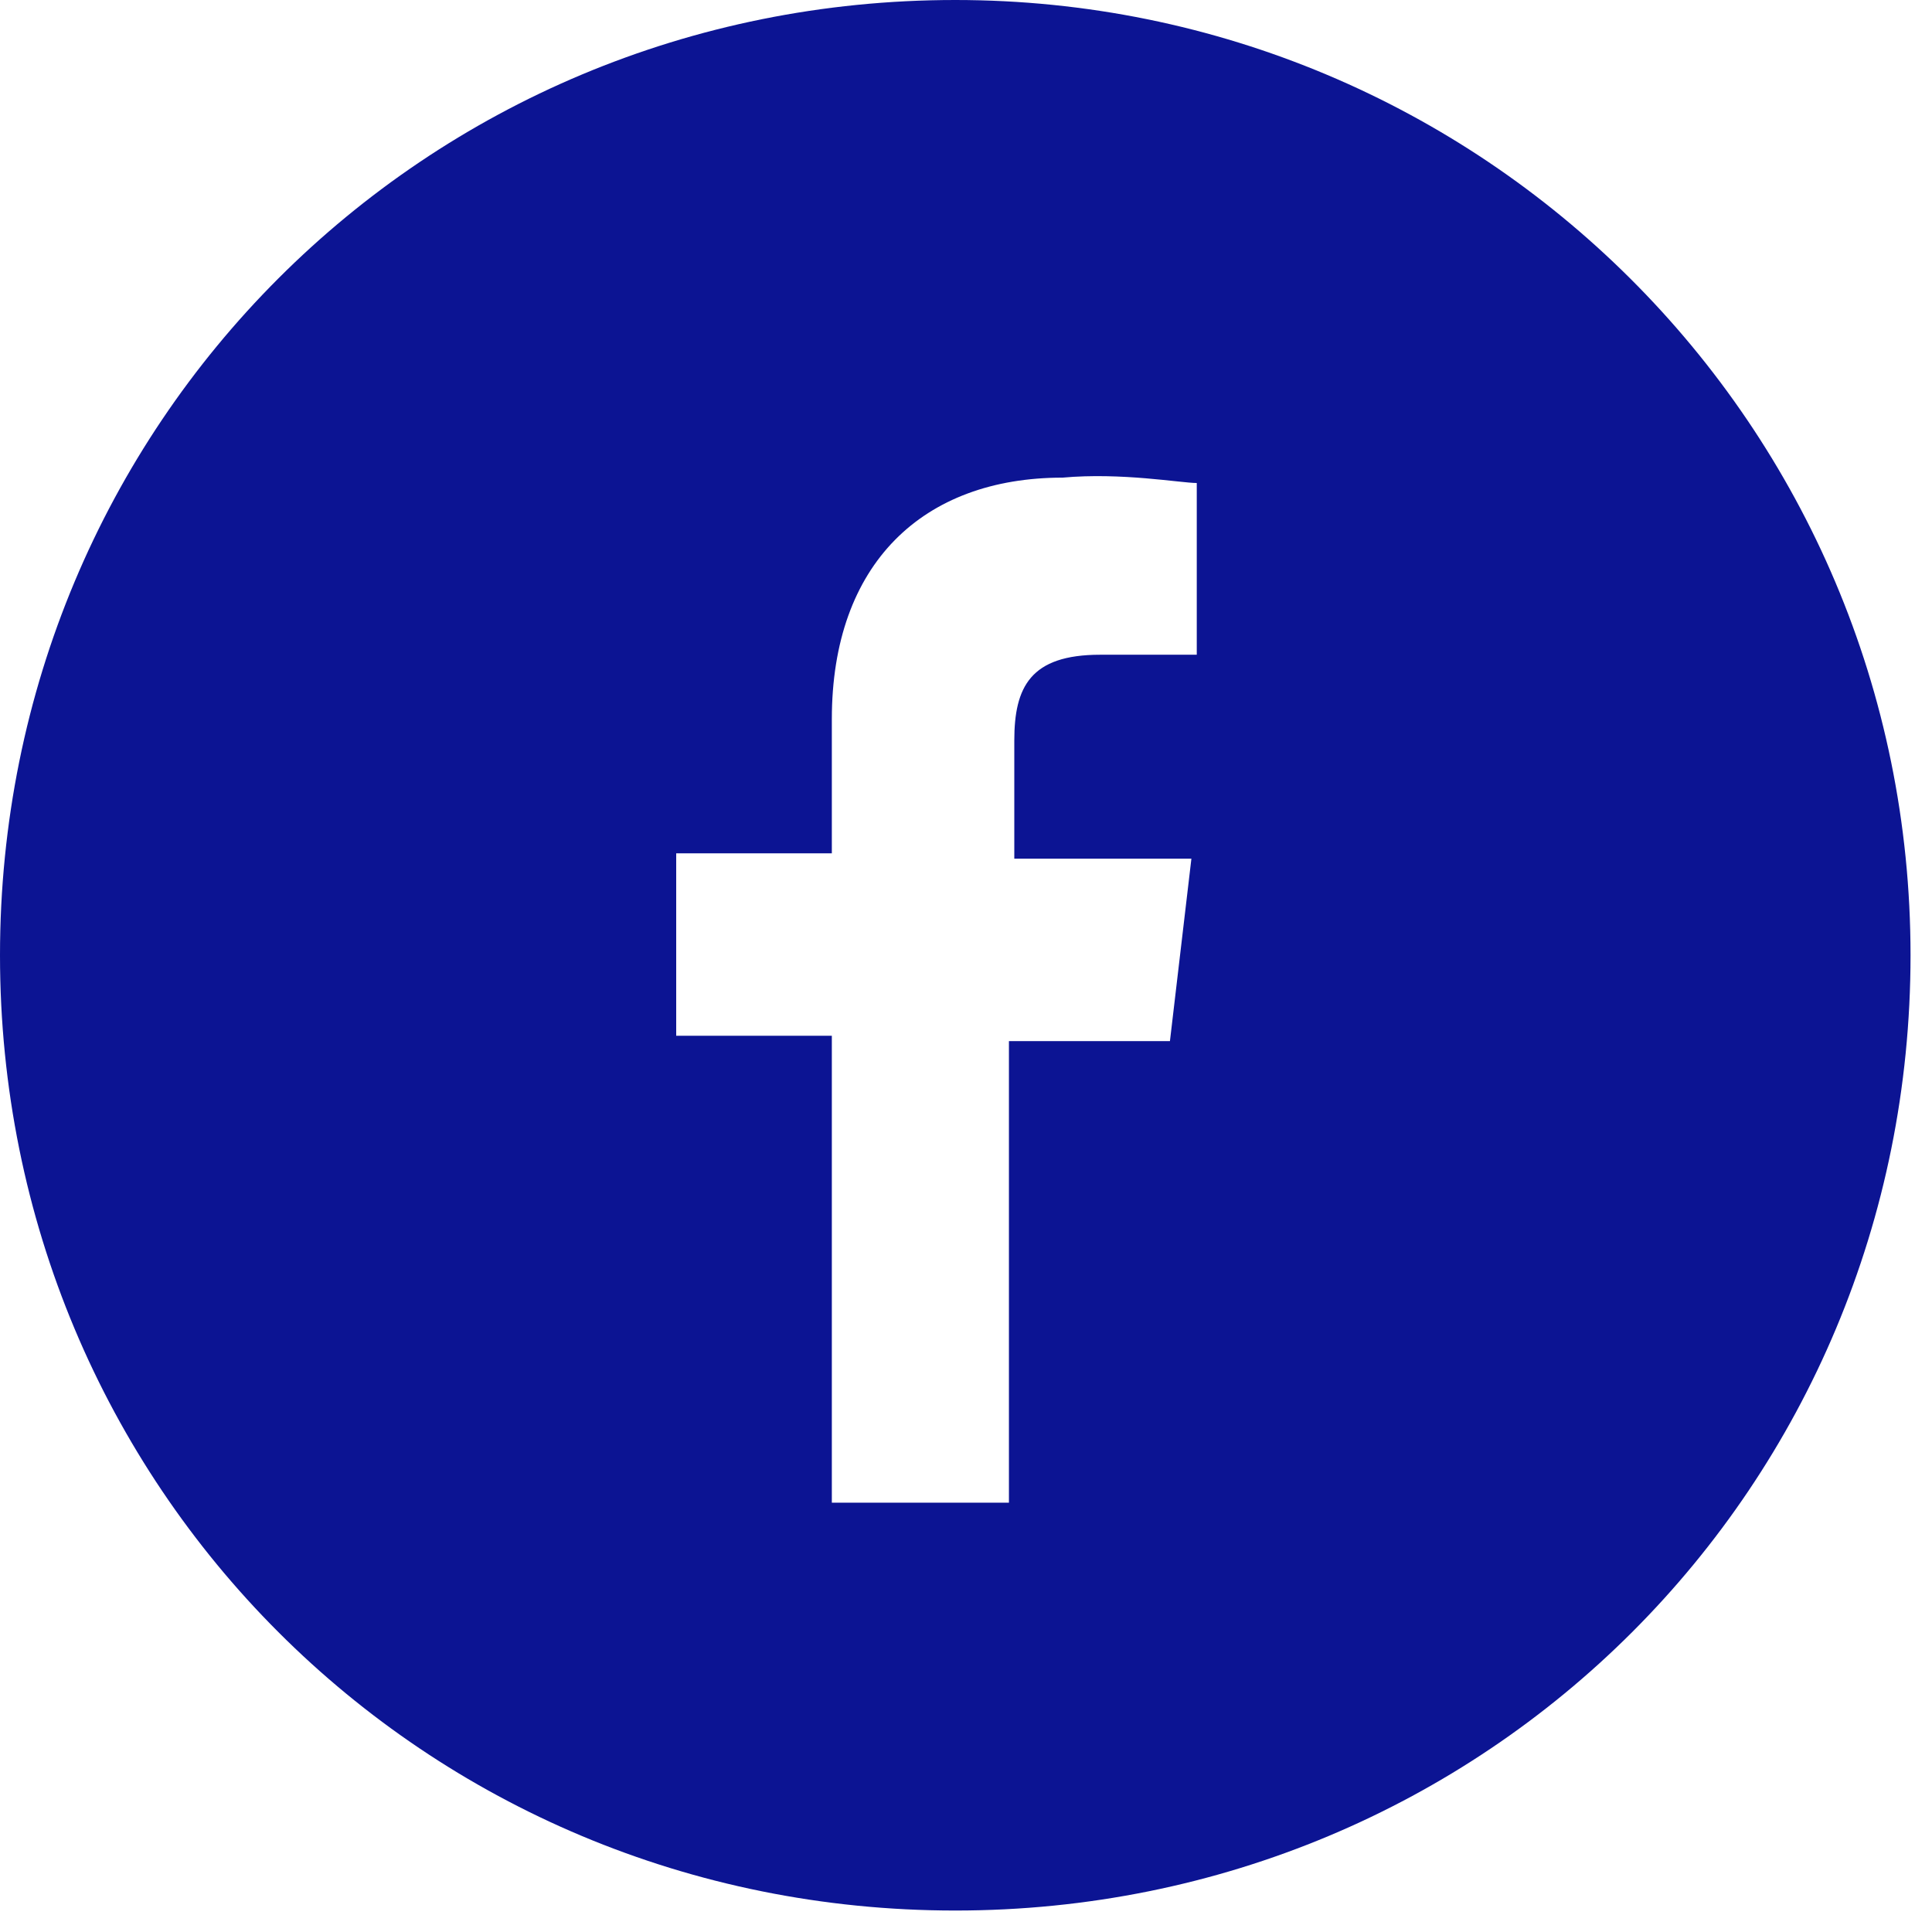 <?xml version="1.0" encoding="UTF-8"?>
<svg width="36px" height="36px" viewBox="0 0 36 36" version="1.1" xmlns="http://www.w3.org/2000/svg" xmlns:xlink="http://www.w3.org/1999/xlink">
    <!-- Generator: Sketch 55.2 (78181) - https://sketchapp.com -->
    <title>icon-social-gray-circle-facebook</title>
    <desc>Created with Sketch.</desc>
    <g id="Welcome" stroke="none" stroke-width="1" fill="none" fill-rule="evenodd">
        <g id="Home-Page" transform="translate(-1154, -3647)" fill="#0C1493" fill-rule="nonzero">
            <g id="Contact" transform="translate(0, 3460)">
                <g id="Contact-Details" transform="translate(974, 187)">
                    <g id="Social">
                        <g id="icon-social-gray-circle-facebook" transform="translate(180, 0)">
                            <path d="M17.8,0 C7.9,0 0,7.9 0,17.8 C0,27.7 7.9,35.6 17.8,35.6 C27.7,35.6 35.6,27.7 35.6,17.8 C35.6,7.9 27.6,0 17.8,0 Z M22.3,12.2 L20.5,12.2 C19.2,12.2 18.9,12.8 18.9,13.8 L18.9,16 L22.2,16 L21.8,19.4 L18.8,19.4 L18.8,28 L15.5,28 L15.5,19.3 L12.6,19.3 L12.6,15.9 L15.5,15.9 L15.5,13.4 C15.5,10.5 17.2,8.9 19.8,8.9 C20.9,8.8 22,9 22.3,9 L22.3,12.2 Z" id="Shape"></path>
                        </g>
                    </g>
                </g>
            </g>
        </g>
    </g>
</svg>
